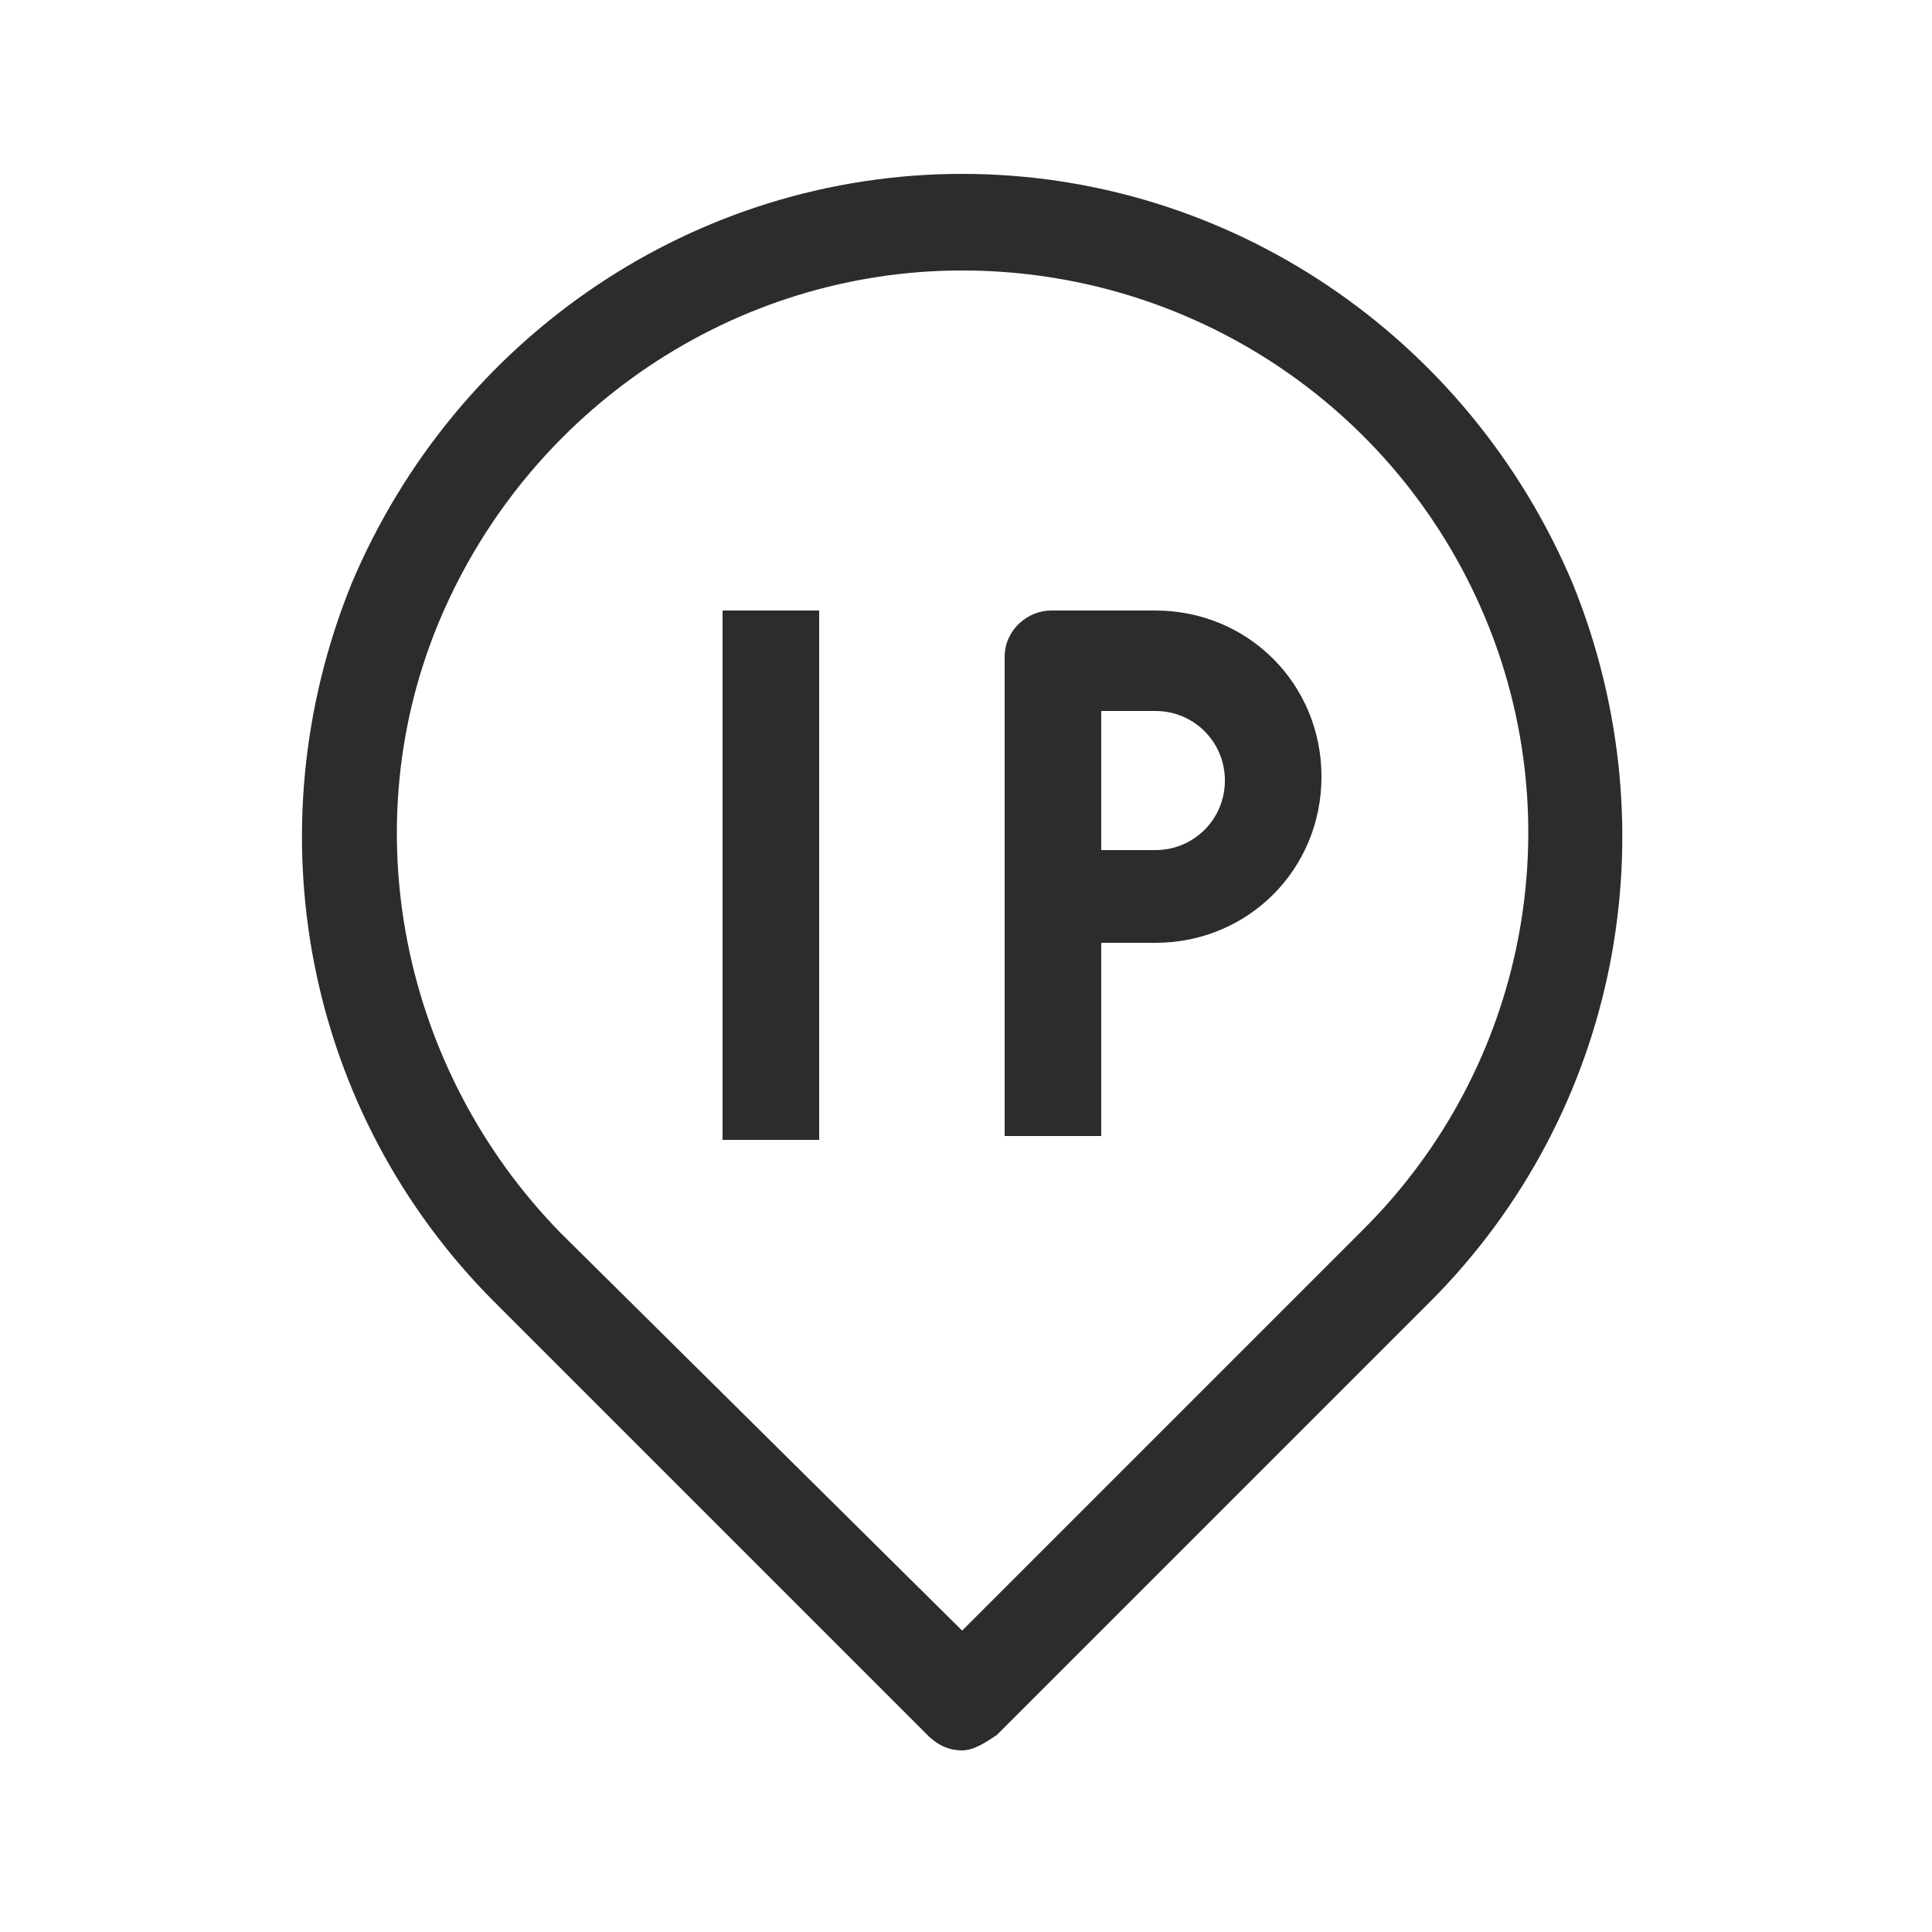 <?xml version="1.0" standalone="no"?><!DOCTYPE svg PUBLIC "-//W3C//DTD SVG 1.1//EN" "http://www.w3.org/Graphics/SVG/1.1/DTD/svg11.dtd"><svg t="1687880715572" class="icon" viewBox="0 0 1024 1024" version="1.1" xmlns="http://www.w3.org/2000/svg" p-id="13556" xmlns:xlink="http://www.w3.org/1999/xlink" width="512" height="512"><path d="M509.952 927.744c-6.144 0-12.288-2.048-18.432-8.192L262.144 690.176c-100.352-100.352-129.024-249.856-75.776-380.928C241.664 178.176 368.64 92.16 509.952 92.16S778.24 178.176 833.536 309.248c53.248 131.072 24.576 280.576-75.776 380.928L528.384 919.552c-6.144 4.096-12.288 8.192-18.432 8.192z m0-784.384c-120.832 0-229.376 73.728-276.48 184.32-47.104 110.592-20.48 239.616 63.488 325.632l212.992 210.944 212.992-212.992c86.016-86.016 110.592-215.04 63.488-325.632C739.328 215.04 630.784 143.36 509.952 143.36z m0 0" fill="#2c2c2c" p-id="13557"></path><path d="M382.976 323.584h51.2v280.576h-51.2V323.584z m200.704 278.528H532.48V348.16c0-14.336 12.288-24.576 24.576-24.576h55.296c49.152 0 88.064 38.912 88.064 88.064s-38.912 88.064-88.064 88.064h-28.672v102.4z m0-151.552h28.672c20.48 0 36.864-16.384 36.864-36.864s-16.384-36.864-36.864-36.864h-28.672V450.56z m0 0" fill="#2c2c2c" p-id="13558"></path></svg>
